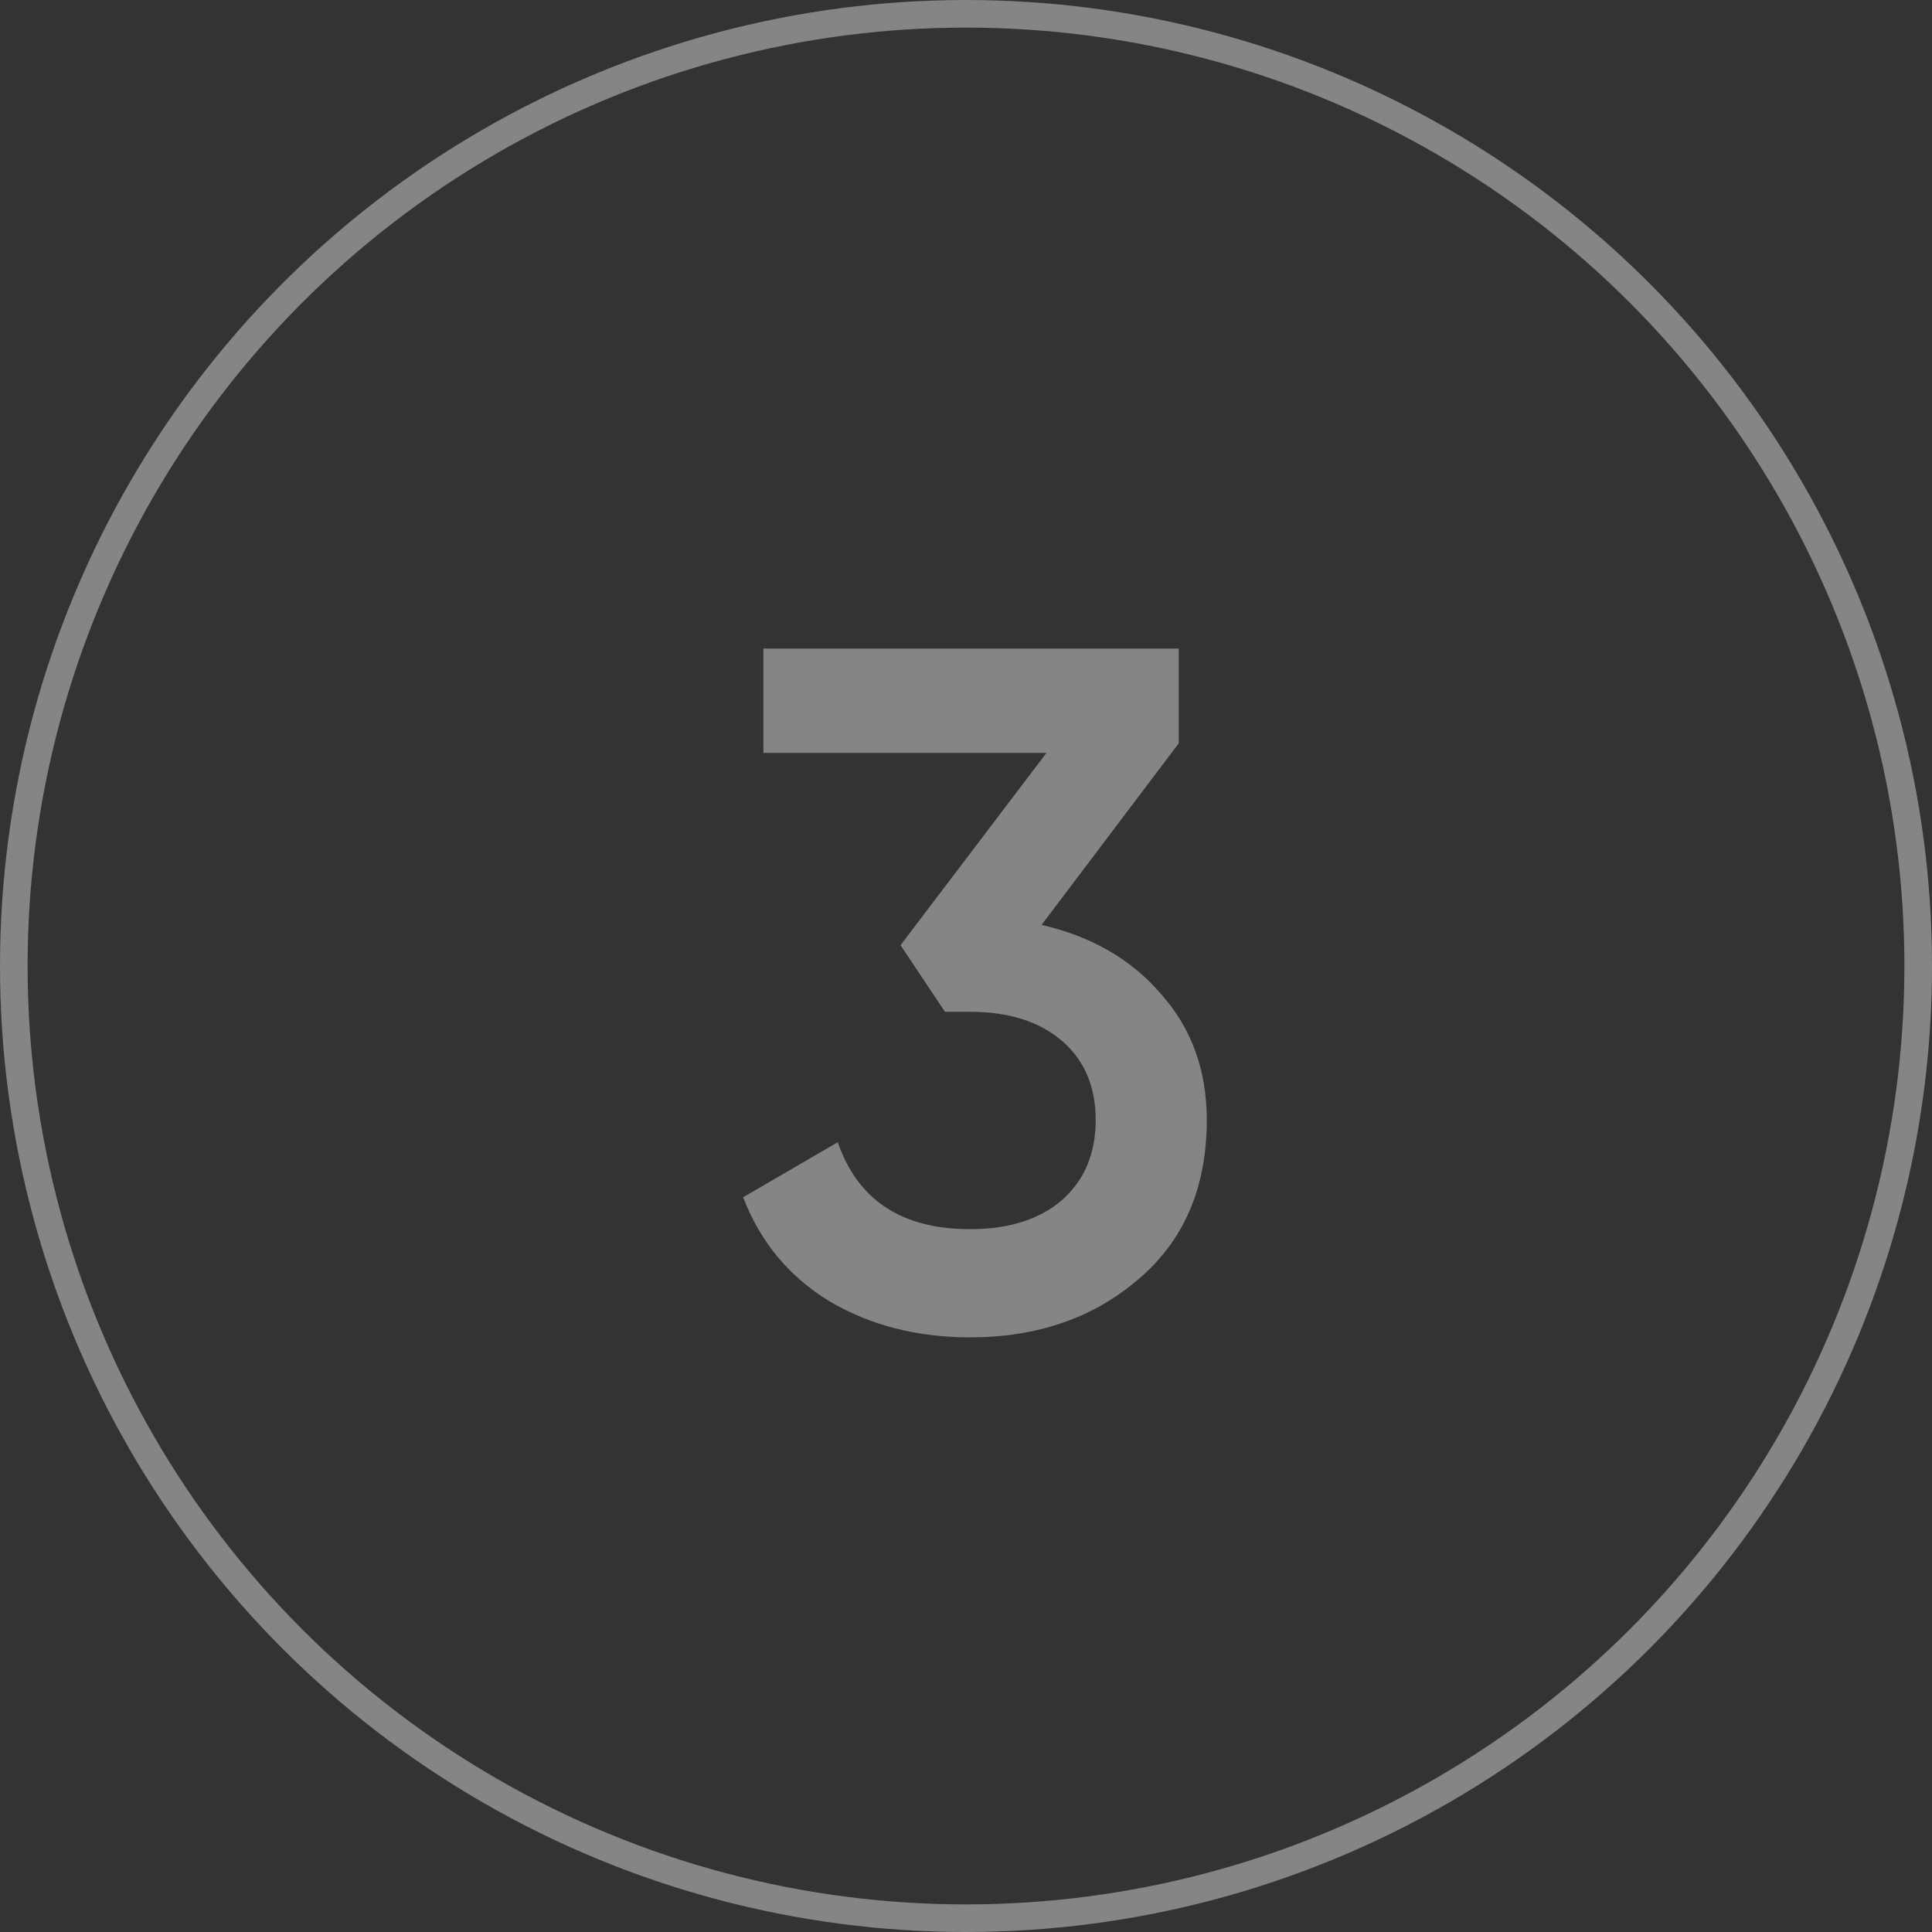 <?xml version="1.0" encoding="UTF-8"?> <svg xmlns="http://www.w3.org/2000/svg" width="70" height="70" viewBox="0 0 70 70" fill="none"><rect x="0" y="0" width="70" height="70" fill="#333333" stroke="none"/><path d="M42.709 26.93L37.739 33.51C39.559 33.93 41.006 34.77 42.079 36.03C43.176 37.267 43.724 38.783 43.724 40.58C43.724 43.03 42.896 44.955 41.239 46.355C39.606 47.755 37.576 48.455 35.149 48.455C33.236 48.455 31.544 48.023 30.074 47.16C28.604 46.273 27.554 45.013 26.924 43.38L30.354 41.385C31.078 43.485 32.676 44.535 35.149 44.535C36.549 44.535 37.658 44.185 38.474 43.485C39.291 42.762 39.699 41.793 39.699 40.58C39.699 39.367 39.291 38.41 38.474 37.71C37.658 37.01 36.549 36.66 35.149 36.66H34.239L32.629 34.245L37.914 27.28H27.659V23.5H42.709V26.93Z" fill="white" fill-opacity="0.4"></path><circle cx="35" cy="35" r="34.5" stroke="white" stroke-opacity="0.4"></circle></svg> 